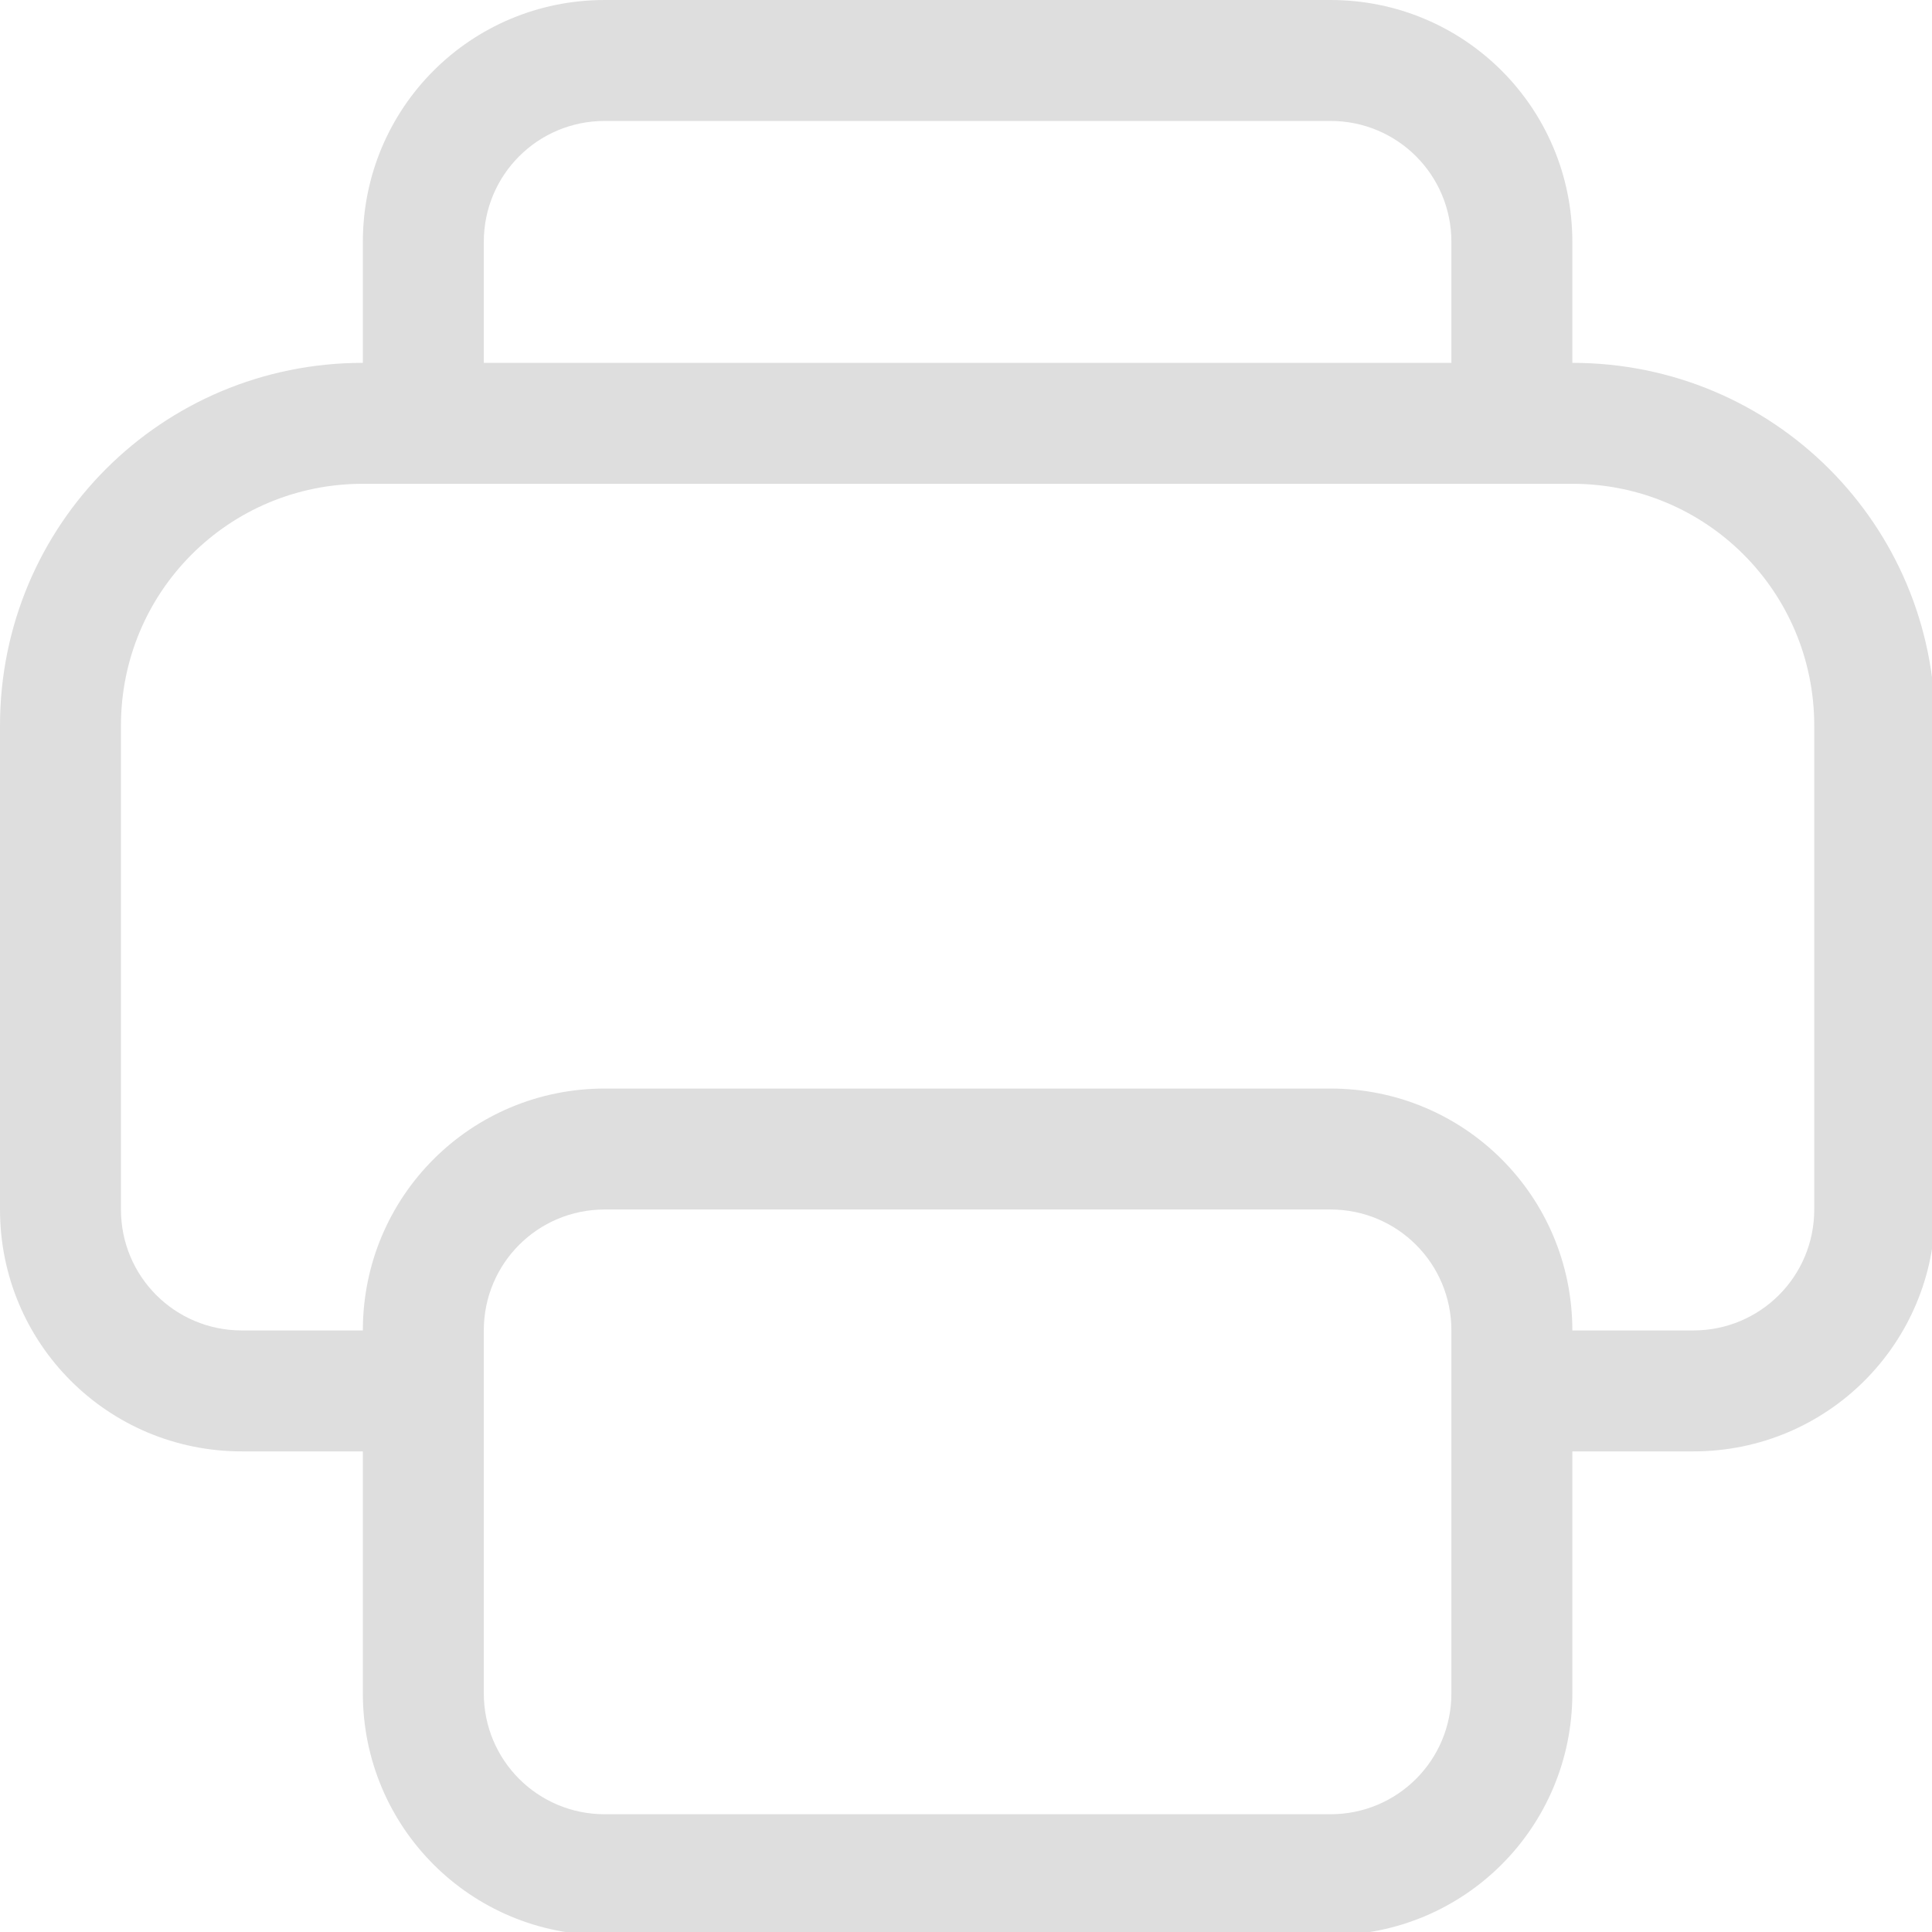 <?xml version="1.0" encoding="UTF-8" standalone="no"?>
<!-- Created with Inkscape (http://www.inkscape.org/) -->

<svg
   width="16"
   height="16"
   viewBox="0 0 4.233 4.233"
   version="1.1"
   id="svg5"
   sodipodi:docname="battery-level-90-symbolic.svg"
   inkscape:version="1.1.1 (3bf5ae0d25, 2021-09-20, custom)"
   xmlns:inkscape="http://www.inkscape.org/namespaces/inkscape"
   xmlns:sodipodi="http://sodipodi.sourceforge.net/DTD/sodipodi-0.dtd"
   xmlns="http://www.w3.org/2000/svg"
   xmlns:svg="http://www.w3.org/2000/svg">
  <path
     id="rect843"
     style="fill:#dedede;fill-opacity:1;stroke-width:6.533;stroke-linecap:round;stroke-linejoin:round"
     d="M 5 0 C 3.892 0 3 0.892 3 2 L 3 3 C 1.338 3 5.9211895e-16 4.338 0 6 L 0 10 C 0 11.108 0.892 12 2 12 L 3 12 L 3 14 C 3 15.108 3.892 16 5 16 L 11 16 C 12.108 16 13 15.108 13 14 L 13 12 L 14 12 C 15.108 12 16 11.108 16 10 L 16 6 C 16 4.338 14.662 3 13 3 L 13 2 C 13 0.892 12.108 0 11 0 L 5 0 z M 5 1 L 11 1 C 11.554 1 12 1.446 12 2 L 12 3 L 4 3 L 4 2 C 4 1.446 4.446 1 5 1 z M 3 4 L 13 4 C 14.108 4 15 4.892 15 6 L 15 10 C 15 10.554 14.554 11 14 11 L 13 11 C 13 9.892 12.108 9 11 9 L 5 9 C 3.892 9 3 9.892 3 11 L 2 11 C 1.446 11 1 10.554 1 10 L 1 6 C 1 4.892 1.892 4 3 4 z M 5 10 L 11 10 C 11.554 10 12 10.446 12 11 L 12 14 C 12 14.554 11.554 15 11 15 L 5 15 C 4.446 15 4 14.554 4 14 L 4 11 C 4 10.446 4.446 10 5 10 z "
     transform="scale(0.265)" />
  <sodipodi:namedview
     id="namedview7"
     pagecolor="#ffffff"
     bordercolor="#666666"
     borderopacity="1.0"
     inkscape:pageshadow="2"
     inkscape:pageopacity="0.0"
     inkscape:pagecheckerboard="0"
     inkscape:document-units="px"
     showgrid="false"
     units="px"
     height="16px"
     inkscape:zoom="34.869203"
     inkscape:cx="2.9825746"
     inkscape:cy="9.0194203"
     inkscape:window-width="1920"
     inkscape:window-height="996"
     inkscape:window-x="0"
     inkscape:window-y="0"
     inkscape:window-maximized="1"
     inkscape:current-layer="svg5" />
  <defs
     id="defs2" />
</svg>
